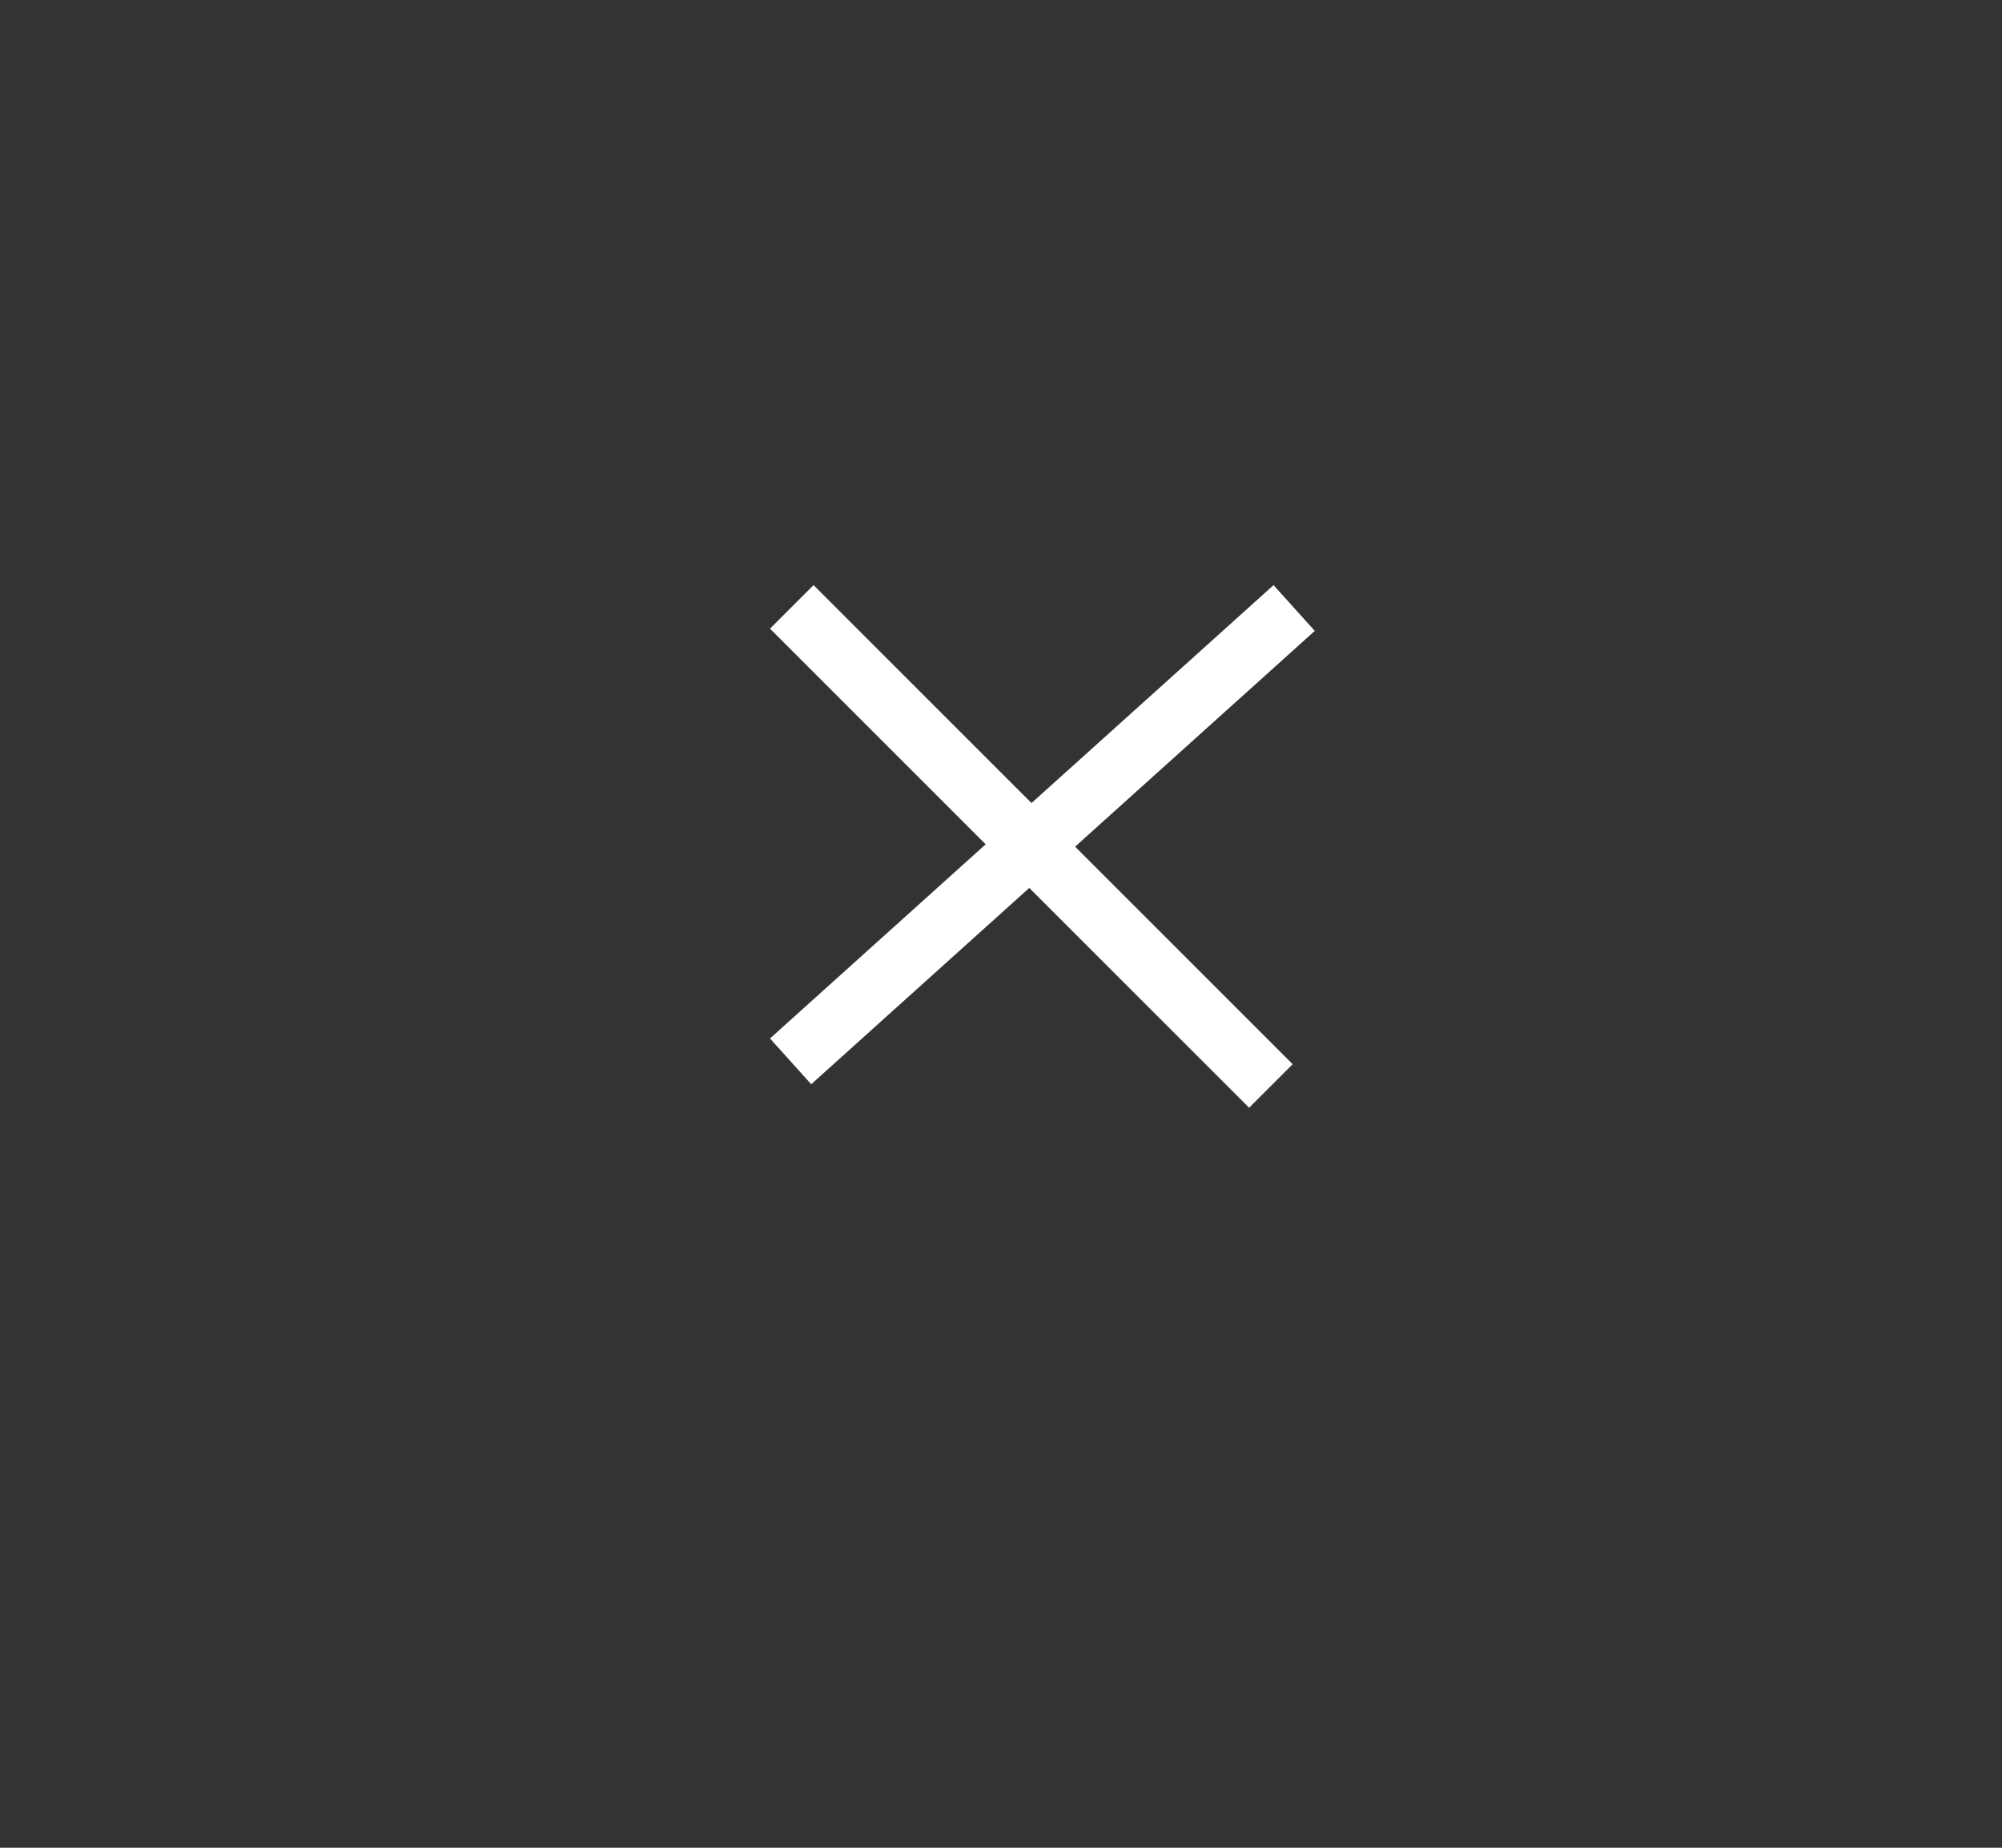 <svg xmlns="http://www.w3.org/2000/svg" xmlns:xlink="http://www.w3.org/1999/xlink" width="65" height="60" viewBox="0 0 65 60">
  <rect x="0" y="0" width="65" height="60" fill="#333333" stroke="none"/>
  <defs>
    <linearGradient id="linear-gradient" y1="0.5" x2="1" y2="0.5" gradientUnits="objectBoundingBox">
      <stop offset="0" stop-color="#da4378"/>
      <stop offset="1" stop-color="#d94751"/>
    </linearGradient>
  </defs>
  <g id="グループ_1872" data-name="グループ 1872" transform="translate(-349)">
    <g id="グループ_2" data-name="グループ 2" opacity="0">
      <path id="パス_2" data-name="パス 2" d="M0,0H65V60H0Z" transform="translate(349)" fill="url(#linear-gradient)"/>
    </g>
    <g id="グループ_929" data-name="グループ 929">
      <rect id="長方形_341" data-name="長方形 341" width="22" height="2" transform="translate(374 33.721) rotate(-42)" fill="#fff"/>
      <rect id="長方形_342" data-name="長方形 342" width="22" height="2" transform="translate(375.414 19) rotate(45)" fill="#fff"/>
    </g>
  </g>
</svg>
